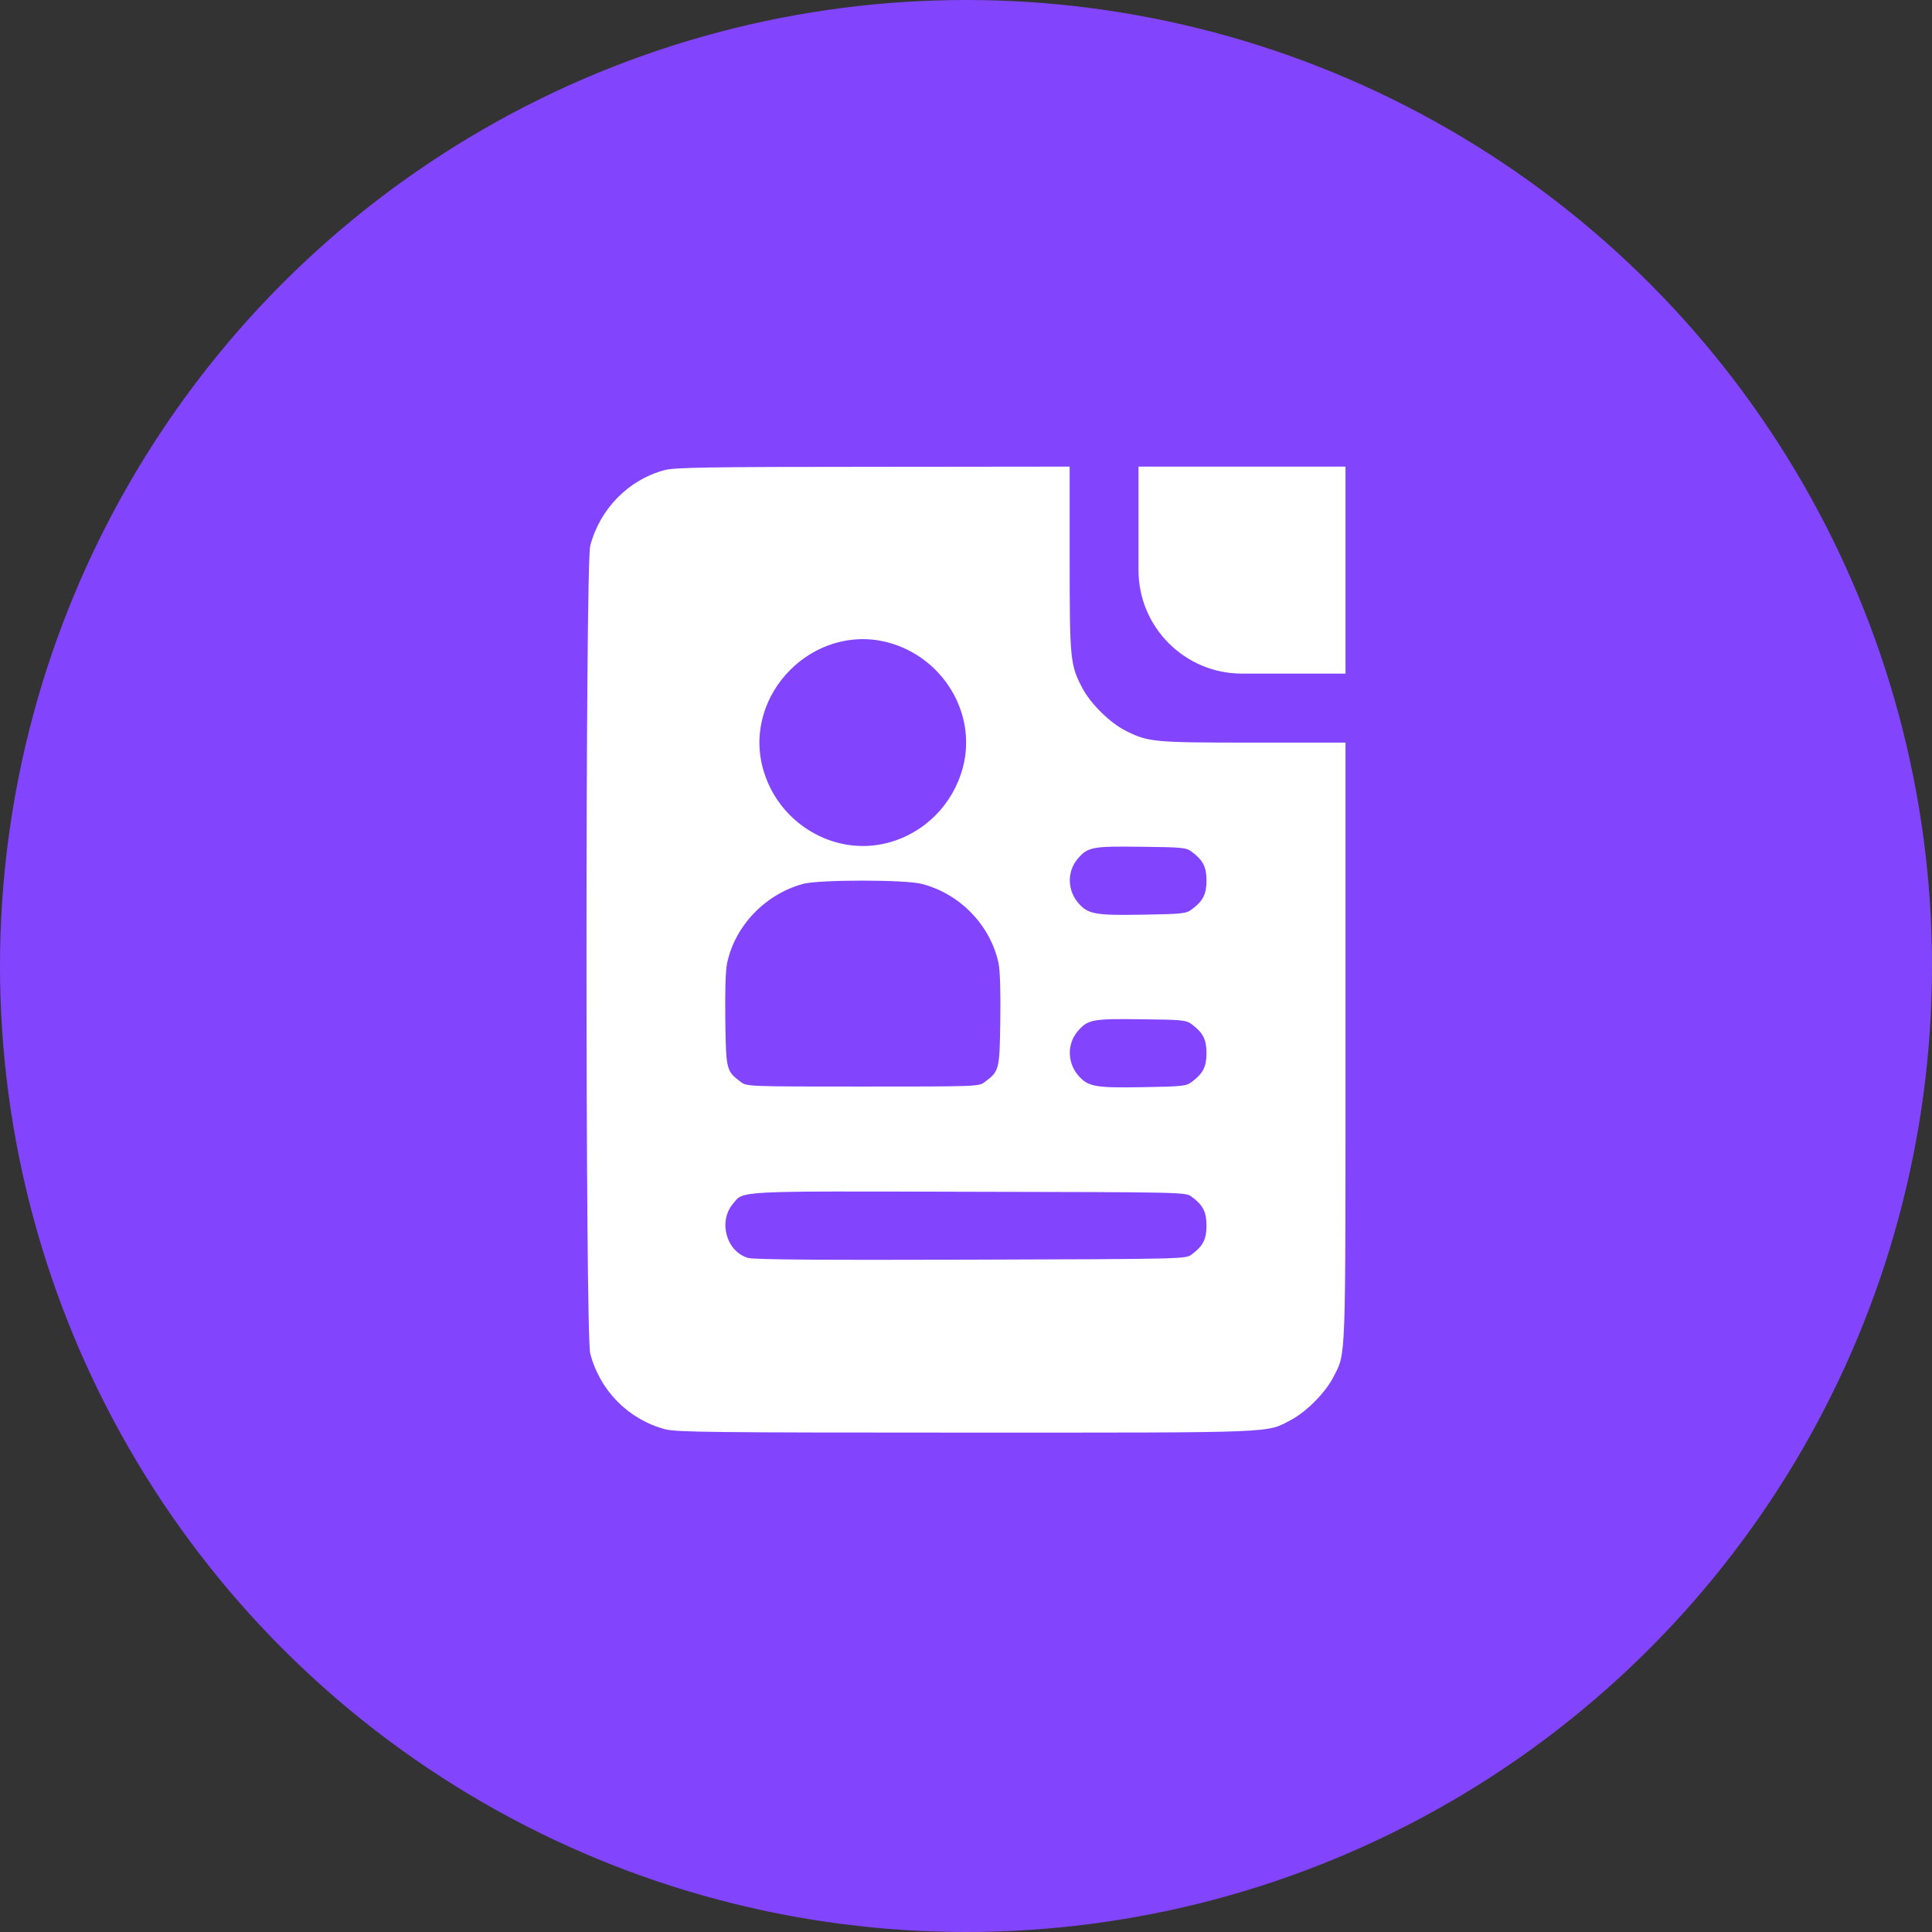 <svg width="56" height="56" viewBox="0 0 56 56" fill="none" xmlns="http://www.w3.org/2000/svg">
<rect x="0" y="0" width="56" height="56" fill="#333333" stroke="none"/>
<circle cx="28" cy="28" r="28" fill="#8245FD"/>
<path d="M19.269 13.625C18.213 13.906 17.389 14.75 17.108 15.819C16.964 16.356 16.964 38.694 17.108 39.231C17.389 40.312 18.22 41.15 19.294 41.431C19.619 41.512 20.718 41.525 28.007 41.525C37.188 41.525 36.689 41.544 37.445 41.144C37.882 40.906 38.425 40.356 38.65 39.912C39.019 39.187 39 39.644 39 30.2V21.525H36.327C33.435 21.525 33.279 21.512 32.617 21.175C32.173 20.95 31.623 20.406 31.386 19.969C31.017 19.275 31.005 19.137 31.005 16.2V13.525L25.309 13.531C20.537 13.531 19.55 13.55 19.269 13.625ZM25.727 18.619C27.326 19.037 28.319 20.675 27.913 22.231C27.632 23.312 26.802 24.15 25.727 24.431C24.159 24.837 22.523 23.844 22.105 22.244C21.549 20.1 23.585 18.062 25.727 18.619ZM34.54 24.687C34.871 24.931 34.971 25.131 34.971 25.525C34.971 25.919 34.871 26.119 34.54 26.362C34.384 26.481 34.265 26.494 33.141 26.512C31.748 26.537 31.542 26.5 31.261 26.181C30.936 25.812 30.924 25.262 31.236 24.894C31.53 24.55 31.655 24.525 33.079 24.544C34.272 24.556 34.384 24.569 34.54 24.687ZM26.714 25.619C27.832 25.906 28.713 26.825 28.944 27.925C28.988 28.137 29.006 28.769 28.994 29.581C28.975 31.019 28.963 31.05 28.544 31.362C28.375 31.494 28.307 31.494 25.009 31.494C21.711 31.494 21.642 31.494 21.474 31.362C21.055 31.05 21.043 31.019 21.024 29.581C21.012 28.769 21.03 28.137 21.074 27.925C21.299 26.837 22.18 25.919 23.279 25.619C23.753 25.494 26.227 25.494 26.714 25.619ZM34.54 29.687C34.871 29.931 34.971 30.131 34.971 30.525C34.971 30.919 34.871 31.119 34.54 31.362C34.384 31.481 34.265 31.494 33.141 31.512C31.748 31.537 31.542 31.5 31.261 31.181C30.936 30.812 30.924 30.262 31.236 29.894C31.53 29.55 31.655 29.525 33.079 29.544C34.272 29.556 34.384 29.569 34.54 29.687ZM34.54 34.687C34.871 34.931 34.971 35.131 34.971 35.525C34.971 35.919 34.871 36.118 34.54 36.362C34.372 36.493 34.322 36.493 28.144 36.512C23.891 36.525 21.842 36.512 21.686 36.462C21.055 36.281 20.812 35.412 21.243 34.894C21.567 34.512 21.218 34.525 28.082 34.544C34.322 34.556 34.372 34.556 34.54 34.687Z" fill="white"/>
<path d="M33 13.525H39V19.525H36C34.343 19.525 33 18.182 33 16.525V13.525Z" fill="white"/>
</svg>
